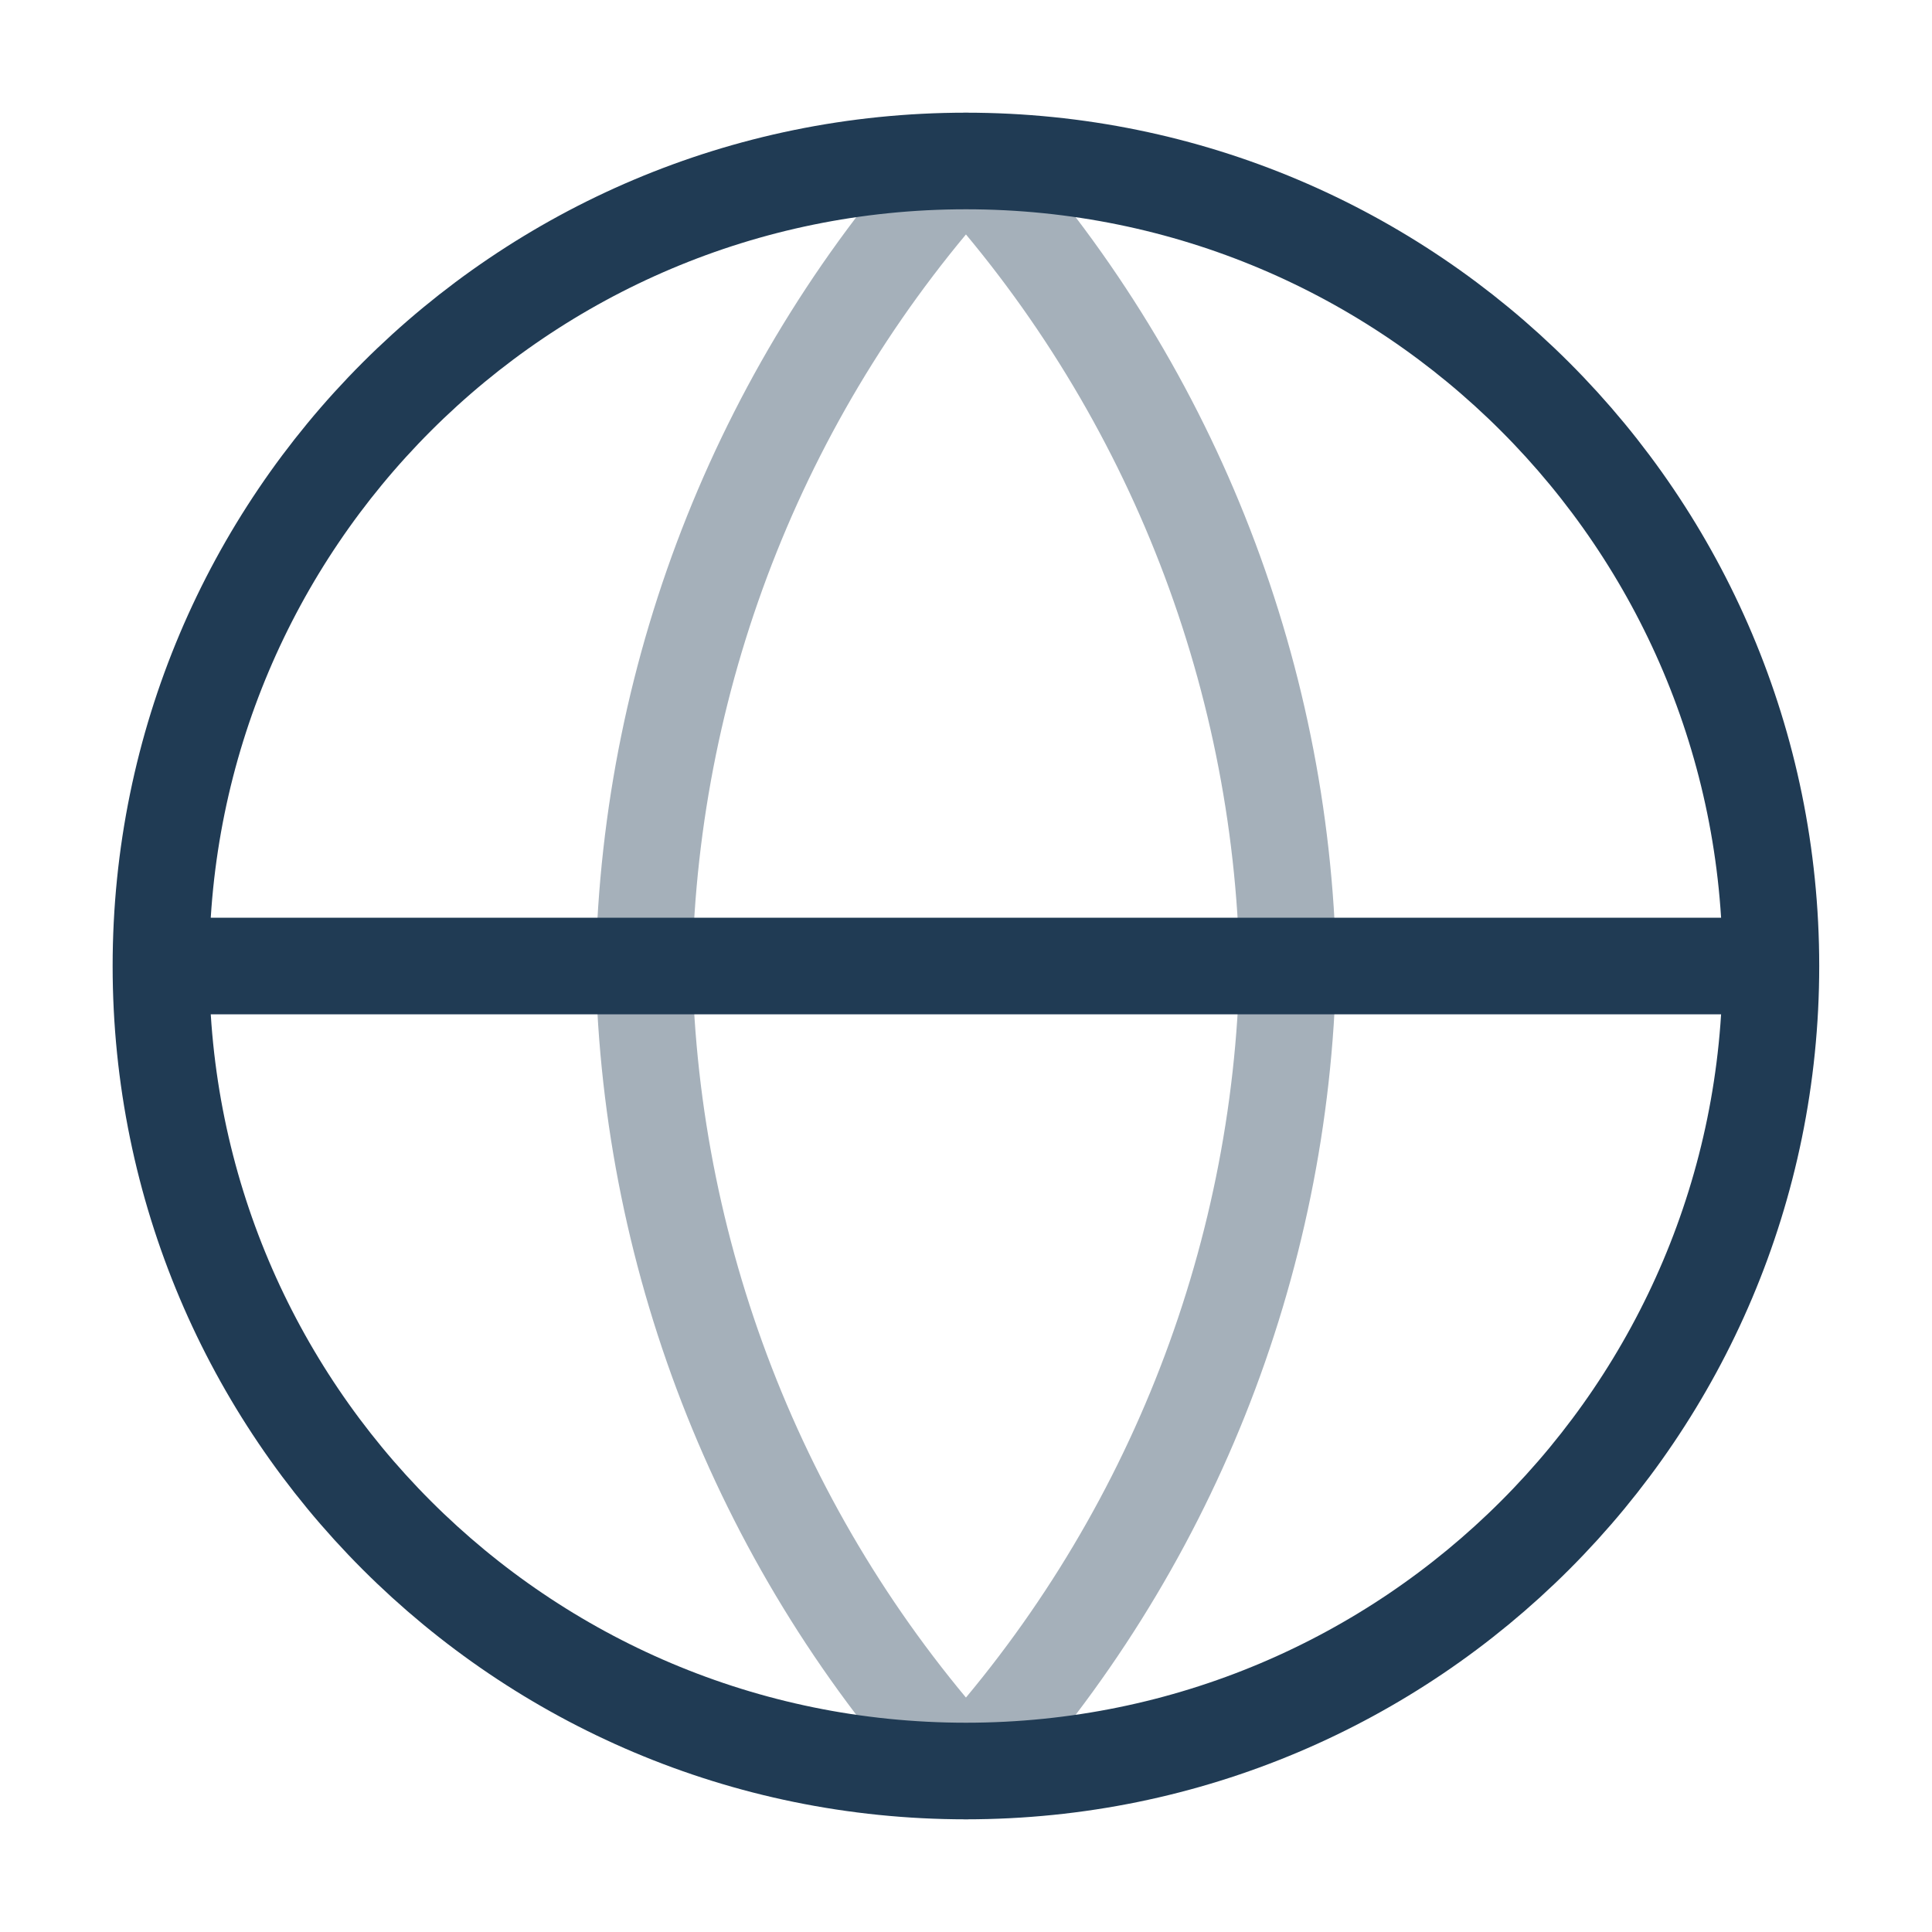 <svg width="40" height="40" viewBox="0 0 40 40" fill="none" xmlns="http://www.w3.org/2000/svg">
<path opacity="0.4" d="M19.999 3.333C24.168 7.897 26.537 13.82 26.665 20C26.537 26.18 24.168 32.103 19.999 36.667C15.83 32.103 13.461 26.18 13.332 20C13.461 13.82 15.83 7.897 19.999 3.333Z" stroke="#203B54" stroke-width="2" stroke-linecap="round" stroke-linejoin="round"/>
<path d="M3.332 20H36.665M3.332 20C3.332 29.205 10.794 36.667 19.999 36.667C29.203 36.667 36.665 29.205 36.665 20M3.332 20C3.332 10.795 10.794 3.333 19.999 3.333C29.203 3.333 36.665 10.795 36.665 20" stroke="#203B54" stroke-width="2" stroke-linecap="round" stroke-linejoin="round"/>
</svg>
